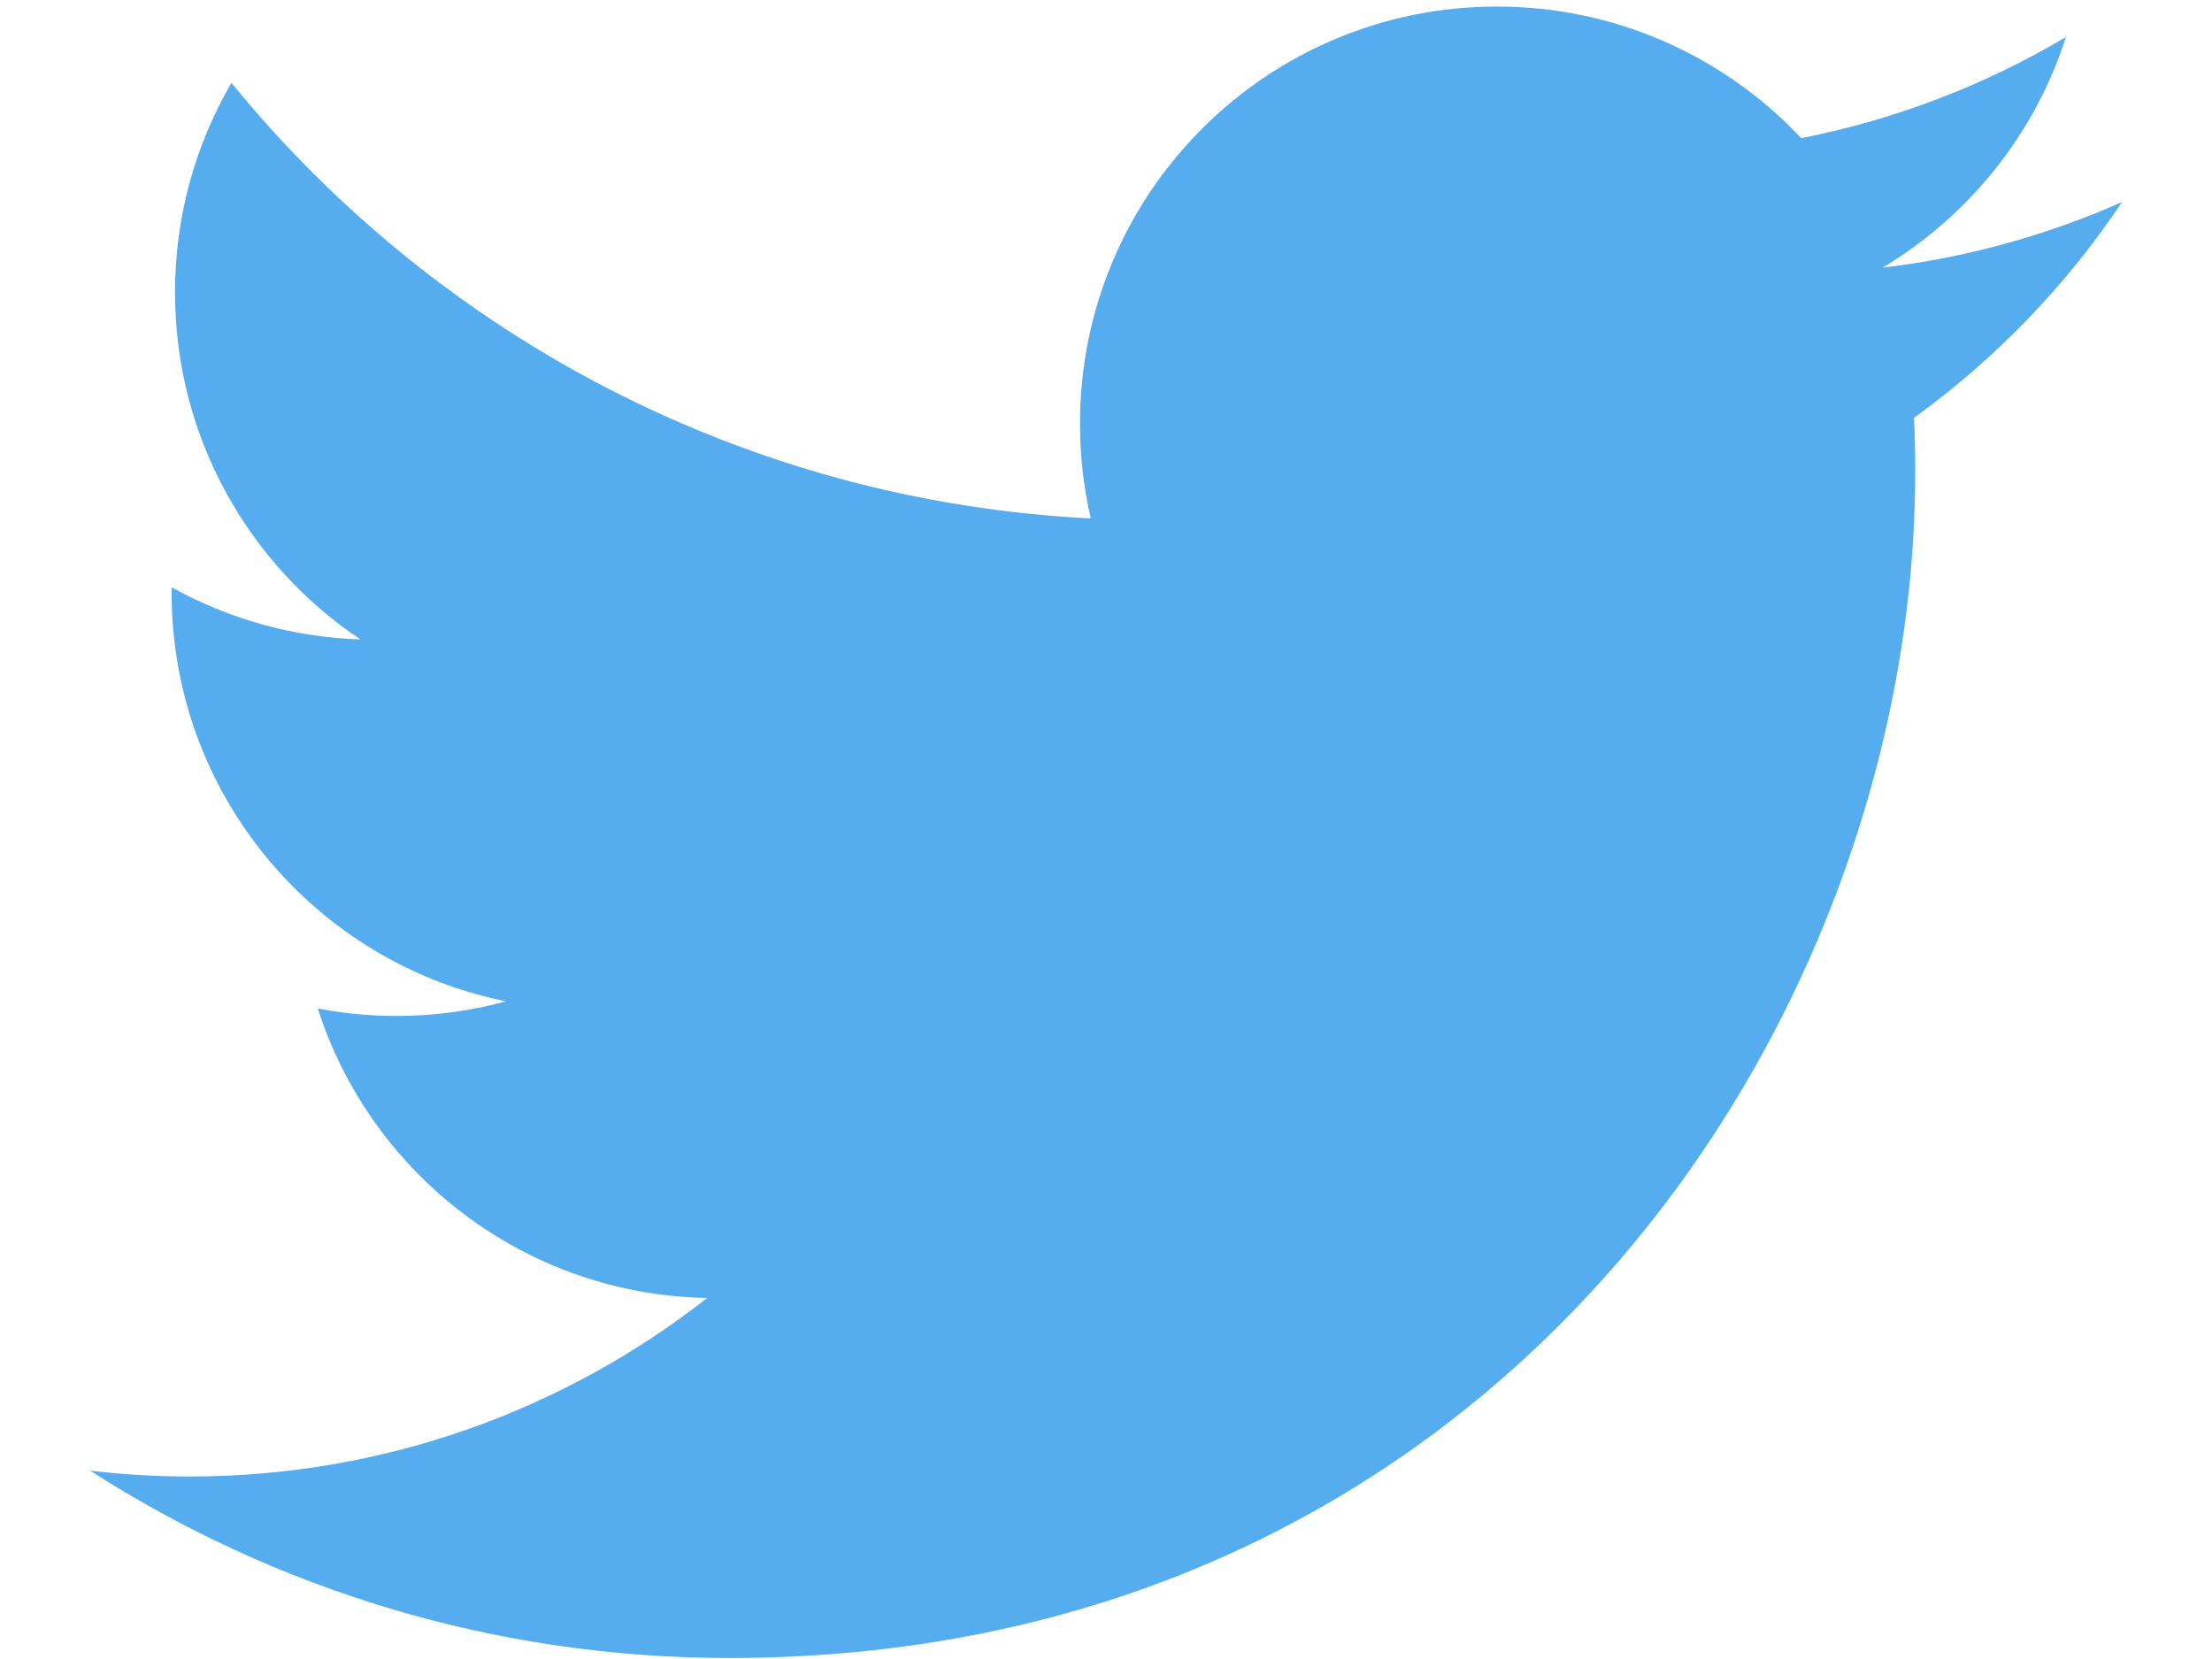 <svg width="24" height="18" viewBox="0 0 24 18" fill="none" xmlns="http://www.w3.org/2000/svg">
<g clip-path="url(#clip0_2384_11522)">
<path d="M23.024 2.192C22.199 2.558 21.323 2.798 20.426 2.904C21.36 2.344 22.078 1.458 22.415 0.402C21.527 0.929 20.556 1.3 19.543 1.499C18.718 0.62 17.542 0.071 16.241 0.071C13.743 0.071 11.718 2.096 11.718 4.594C11.718 4.949 11.758 5.294 11.835 5.625C8.075 5.436 4.742 3.635 2.511 0.899C2.122 1.567 1.899 2.344 1.899 3.173C1.899 4.742 2.698 6.127 3.911 6.938C3.193 6.915 2.49 6.721 1.862 6.372C1.862 6.391 1.862 6.41 1.862 6.429C1.862 8.621 3.421 10.449 5.491 10.864C4.824 11.046 4.126 11.072 3.448 10.942C4.023 12.739 5.694 14.047 7.673 14.083C6.125 15.296 4.175 16.02 2.056 16.02C1.69 16.02 1.33 15.998 0.977 15.956C2.978 17.24 5.356 17.989 7.91 17.989C16.231 17.989 20.78 11.096 20.78 5.119C20.78 4.922 20.776 4.727 20.767 4.533C21.653 3.893 22.417 3.1 23.024 2.192Z" fill="#55ACEE"/>
</g>
<defs>
<clipPath id="clip0_2384_11522">
<rect width="22.048" height="18" fill="white" transform="translate(0.977)"/>
</clipPath>
</defs>
</svg>
